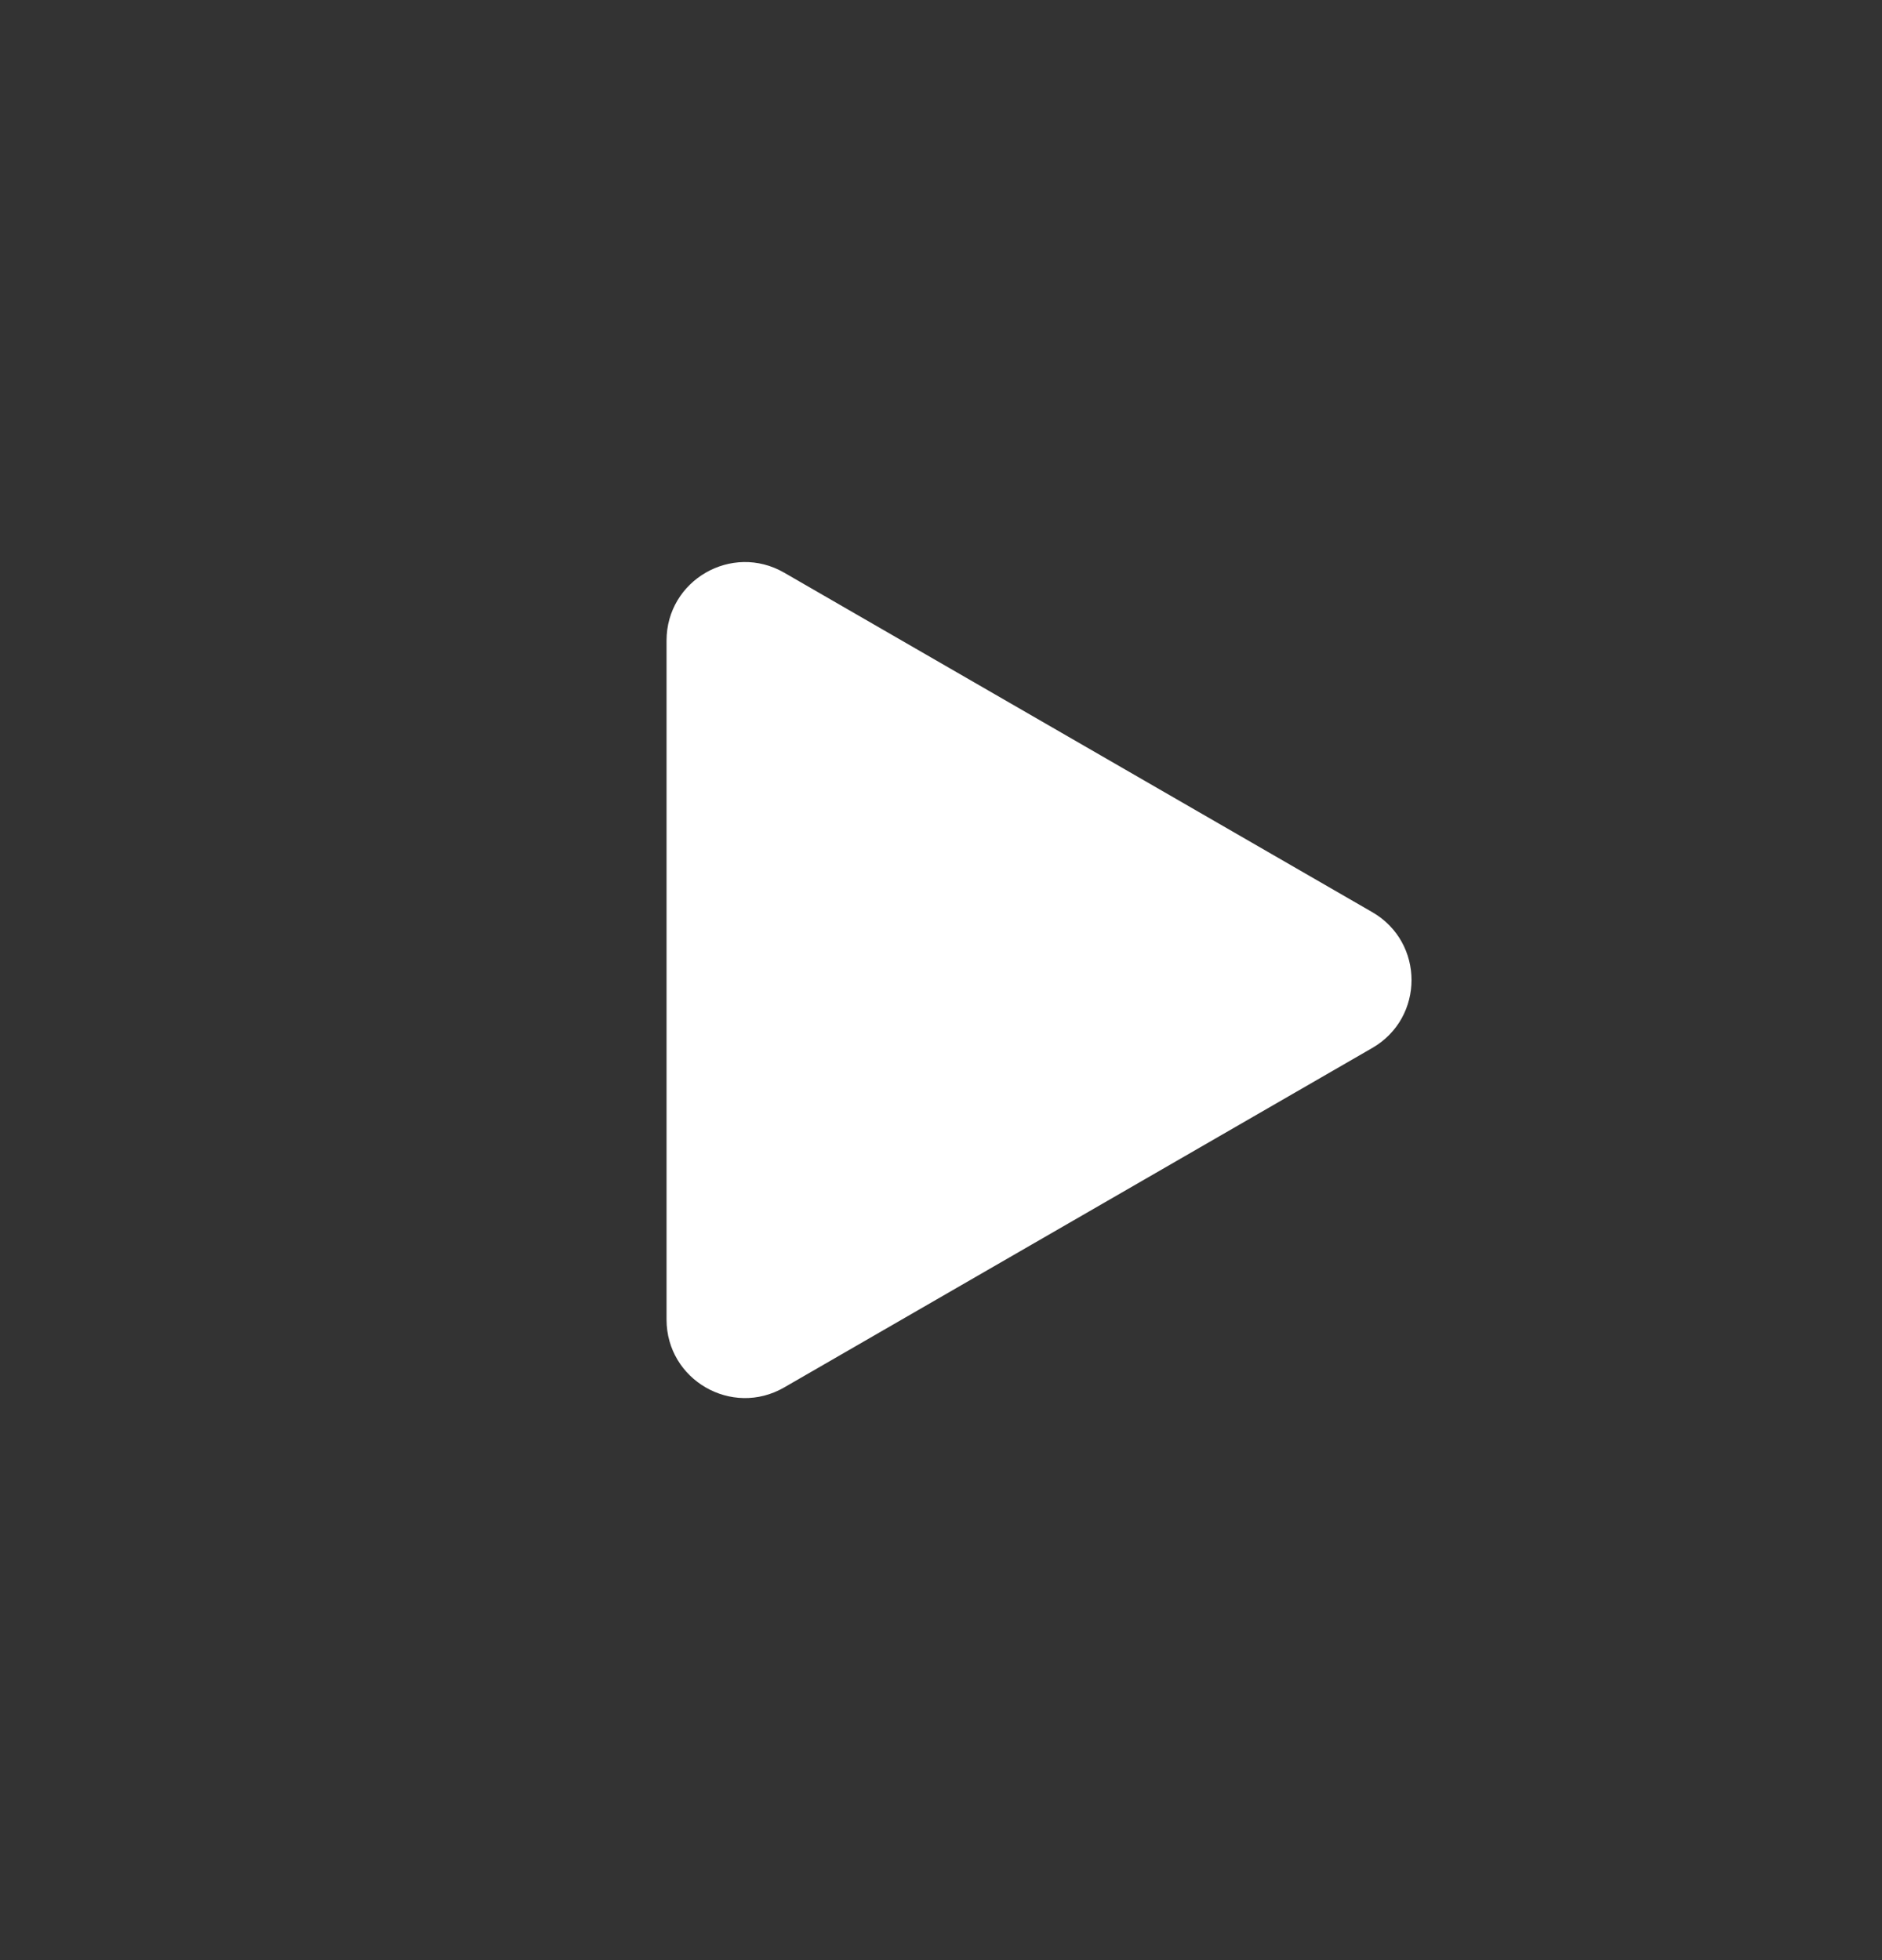 <svg width="24" height="25" viewBox="0 0 24 25" fill="none" xmlns="http://www.w3.org/2000/svg">
<rect x="0" y="0" width="24" height="25" fill="#333333" stroke="none"/>
<path d="M17.5 11.634C18.167 12.019 18.167 12.981 17.5 13.366L10 17.696C9.333 18.081 8.5 17.6 8.5 16.83L8.5 8.17C8.5 7.4 9.333 6.919 10 7.304L17.5 11.634Z" fill="white"/>
</svg>
